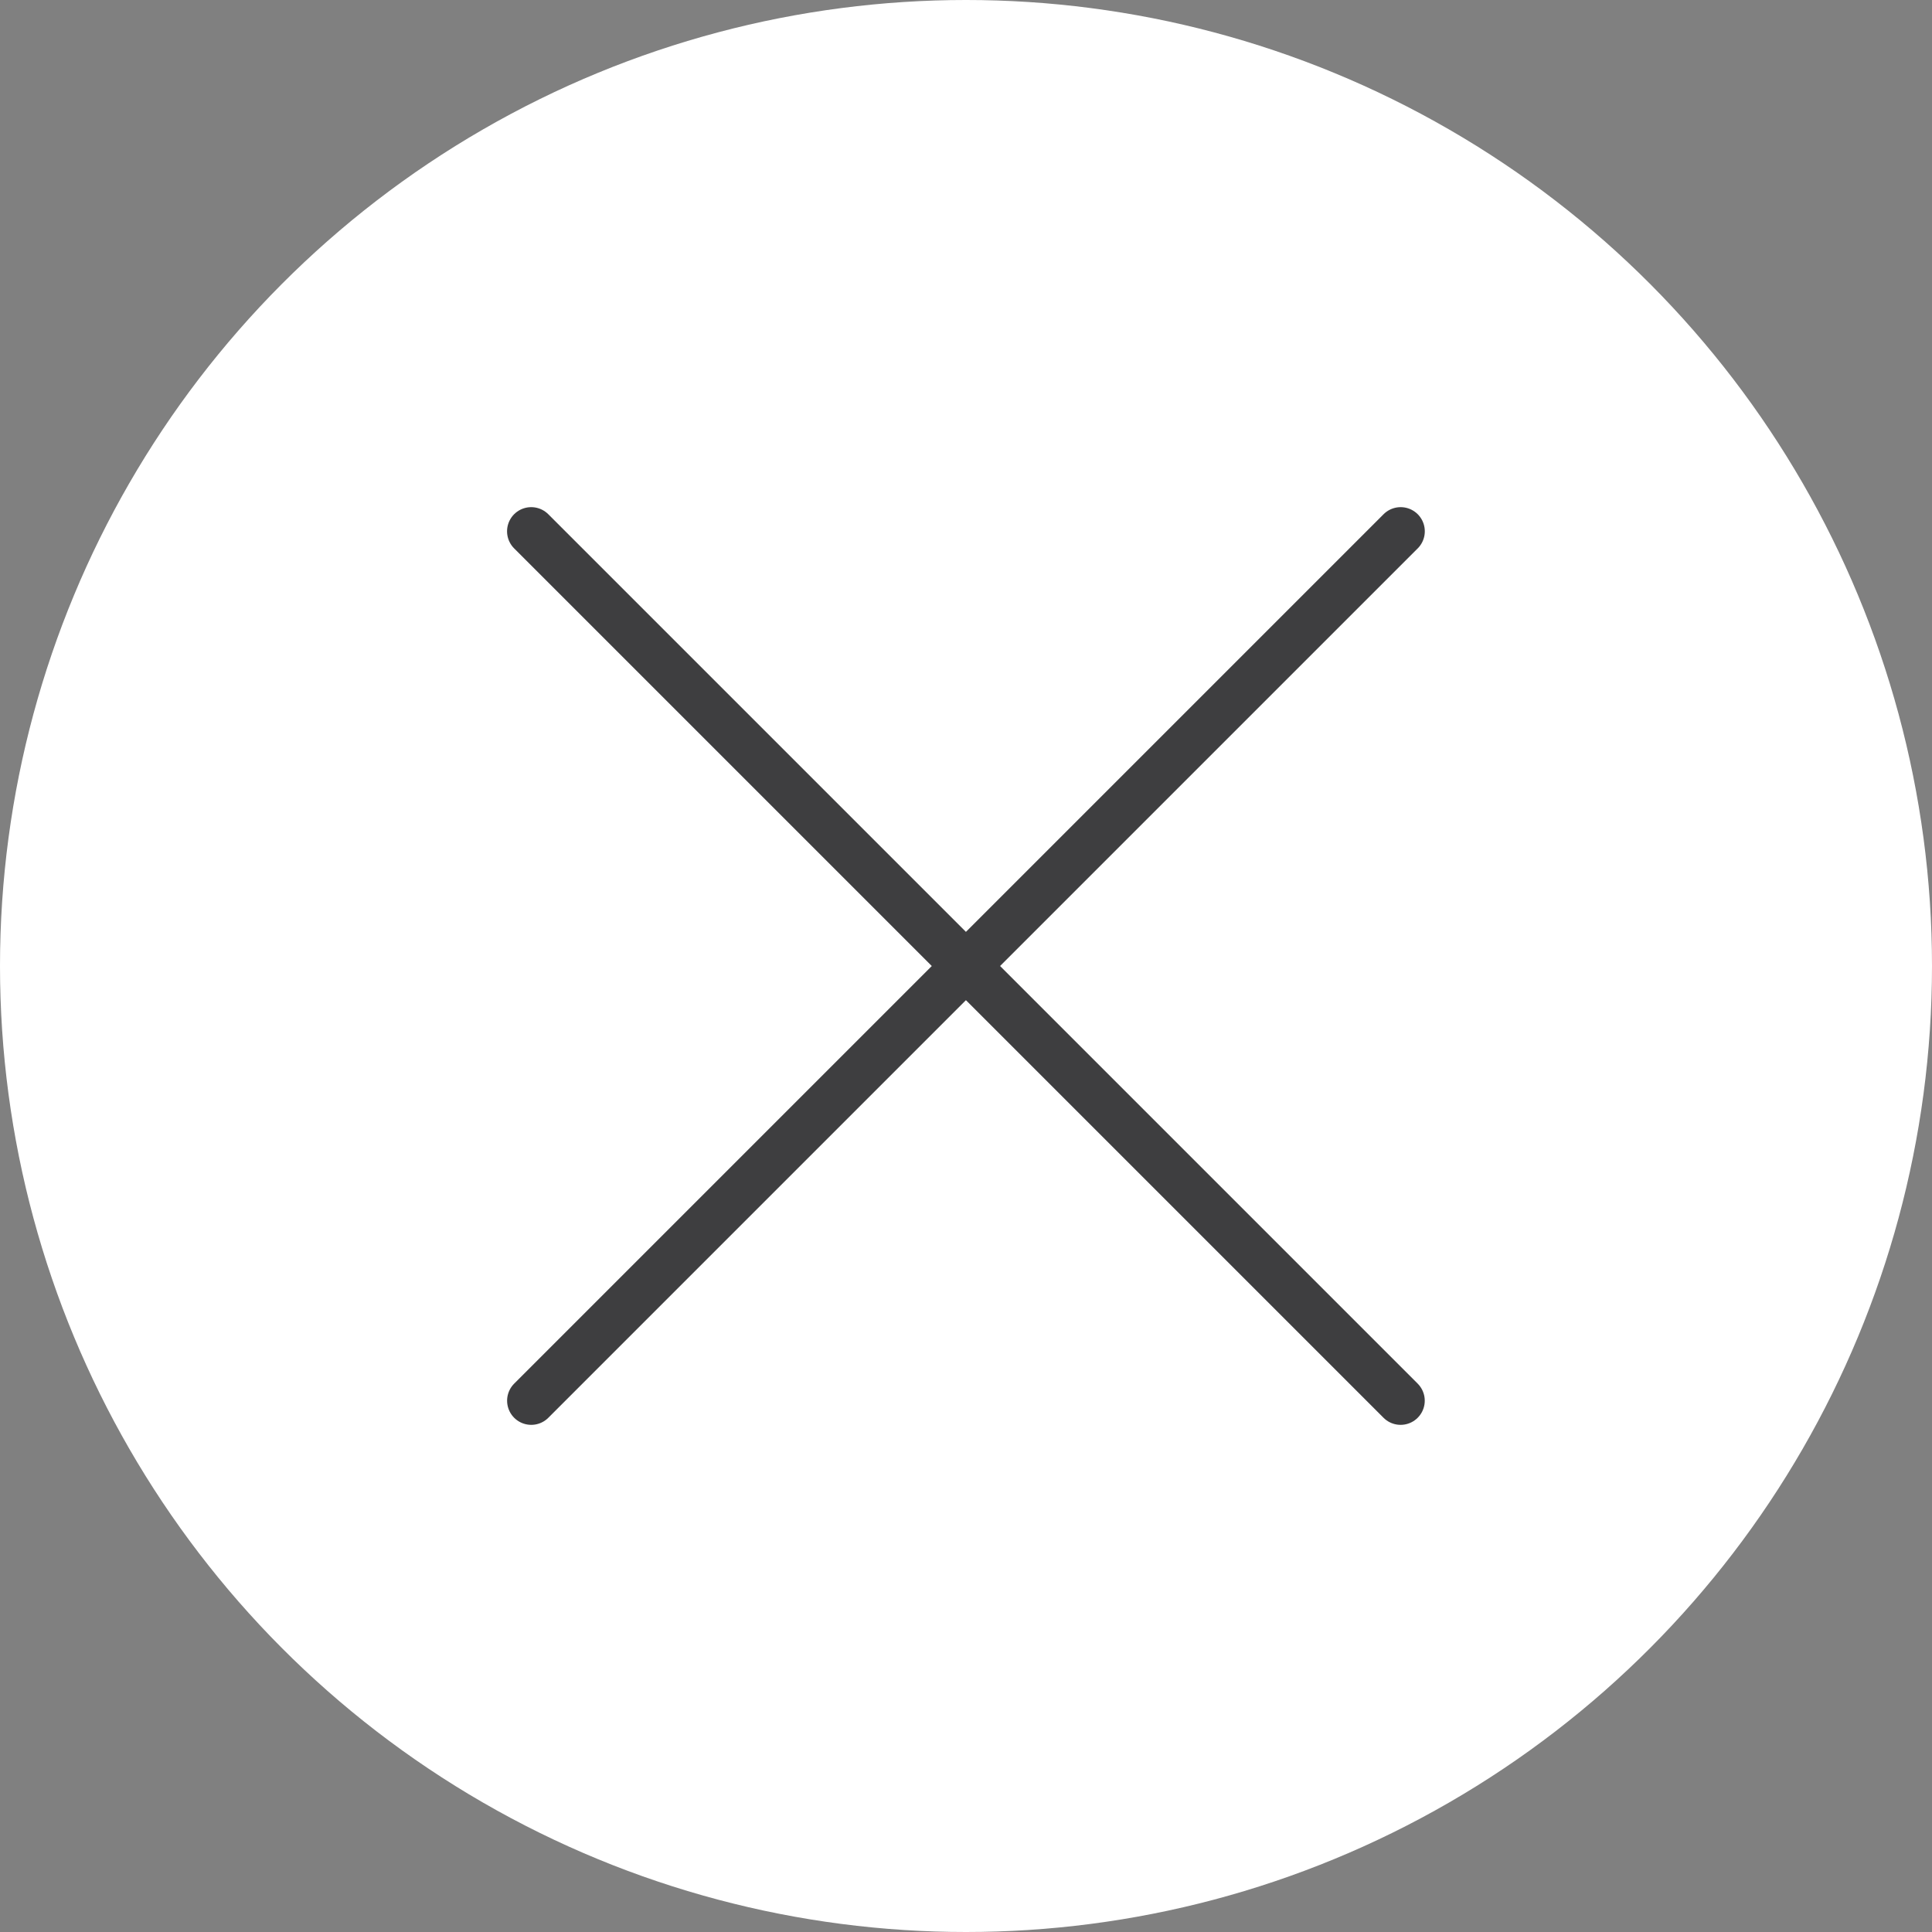 <svg width="40" height="40" viewBox="0 0 40 40" fill="none" xmlns="http://www.w3.org/2000/svg">
    <rect x="0" y="0" width="40" height="40" fill="#808080" stroke="none"/>
    <circle cx="20" cy="20" r="20" fill="#fff"/>
    <path d="m28.999 11-18 18M10.998 11l18 18" stroke="#3E3E40" stroke-linecap="round" stroke-linejoin="round"/>
</svg>
